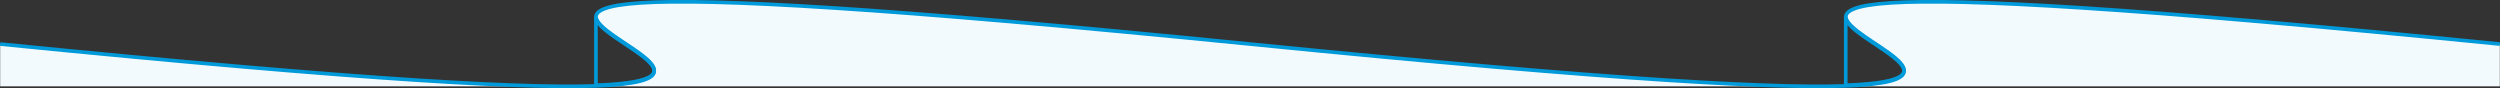 <svg xmlns="http://www.w3.org/2000/svg" width="1365.914" height="48.139" viewBox="0 0 1365.914 48.139"><rect x="0" y="0" width="1365.914" height="48.139" fill="#333333" stroke="none"/><g transform="translate(0.099 0.968)"><path d="M.125,47.2V24.1c803.456,80.026-120.6-80.026,682.858,0s-120.6-80.026,682.858,0V47.2Z" transform="translate(-0.125 -1)" fill="#f2fafd"/><path d="M682.983,24.1c-803.456-80.026,120.6,80.026-682.858,0" transform="translate(682.733 -1)" fill="none" stroke="#0099d9" stroke-miterlimit="10" stroke-width="2"/><path d="M286.126,10.122c.711,12.572,71.324,34.859,0,37.421Z" transform="translate(722.234 -1.927)" fill="none" stroke="#0099d9" stroke-miterlimit="10" stroke-width="2"/><path d="M1282.983,24.1c-803.456-80.026,120.6,80.026-682.858,0" transform="translate(-600.125 -1)" fill="none" stroke="#0099d9" stroke-miterlimit="10" stroke-width="2"/><path d="M886.126,10.122c.711,12.572,71.324,34.859,0,37.421Z" transform="translate(-560.624 -1.927)" fill="none" stroke="#0099d9" stroke-miterlimit="10" stroke-width="2"/></g></svg>